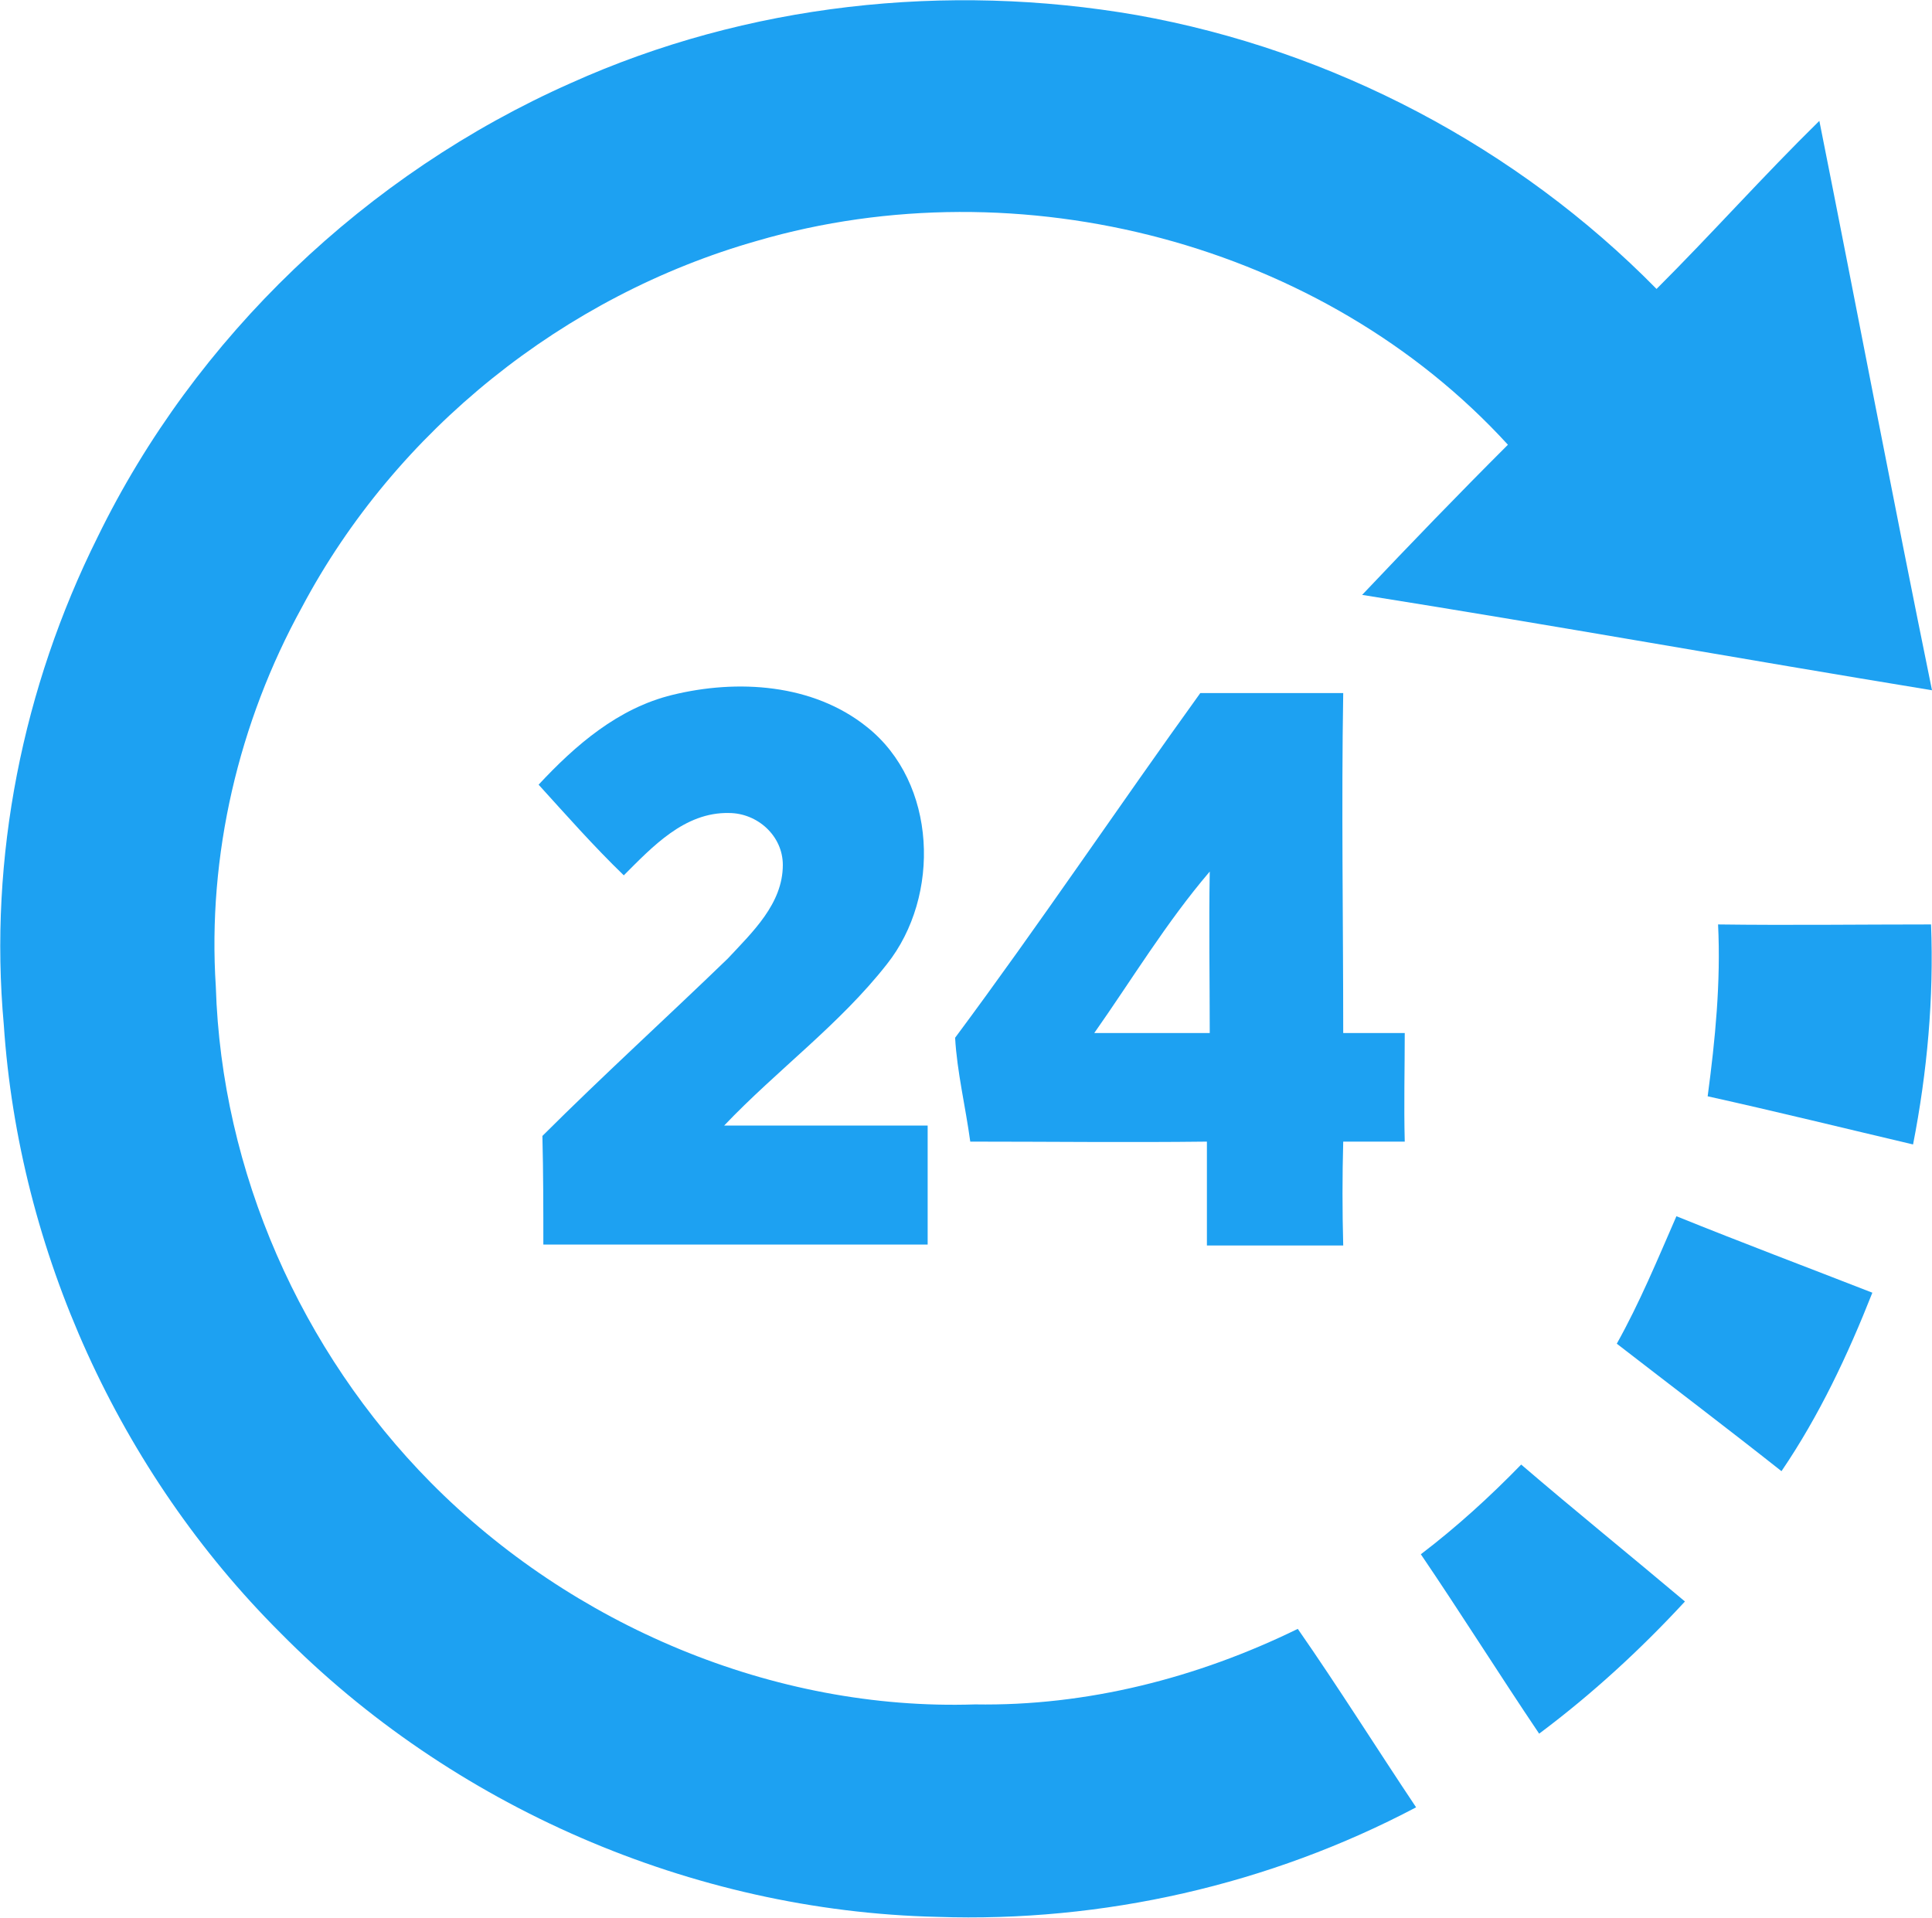 <svg xmlns="http://www.w3.org/2000/svg" width="137" height="136" viewBox="0 0 137 136" fill="none"><g clip-path="url(#clip0_117_312)"><path d="M40.476 5.893C52.961 0.268 67.124 -1.272 80.616 1.071C94.51 3.549 107.6 10.446 117.467 20.49C121.36 16.607 125.052 12.455 129.012 8.571C131.697 22.03 134.248 35.49 137 48.949C123.508 46.739 110.083 44.329 96.591 42.186C100.015 38.57 103.438 35.021 106.928 31.539C93.839 17.209 72.292 11.651 53.699 17.075C40.006 20.959 28.058 30.535 21.412 43.057C16.915 51.226 14.7 60.668 15.304 69.975C15.707 83.1 21.345 95.823 30.541 105.13C40.543 115.242 54.84 121.335 69.138 120.867C77.058 121 84.912 118.992 92.027 115.51C94.913 119.661 97.598 123.947 100.417 128.165C90.013 133.656 78.199 136.335 66.453 135.933C49.068 135.531 32.018 128.098 19.869 115.777C8.458 104.394 1.342 88.725 0.268 72.654C-0.806 60.801 1.611 48.748 6.914 38.101C13.827 23.905 25.977 12.321 40.476 5.893Z" fill="#1DA1F2"></path><path d="M47.658 49.284C52.289 48.146 57.659 48.481 61.485 51.561C66.453 55.512 66.721 63.547 62.895 68.368C59.539 72.654 55.109 75.868 51.35 79.819C56.183 79.819 60.948 79.819 65.781 79.819C65.781 82.631 65.781 85.444 65.781 88.256C56.72 88.256 47.591 88.256 38.529 88.256C38.529 85.712 38.529 83.167 38.462 80.555C42.758 76.27 47.255 72.185 51.618 67.966C53.363 66.092 55.511 64.083 55.511 61.337C55.511 59.261 53.699 57.654 51.685 57.654C48.53 57.587 46.248 60.065 44.234 62.074C42.087 59.998 40.14 57.788 38.193 55.645C40.811 52.833 43.832 50.222 47.658 49.284Z" fill="#1DA1F2"></path><path d="M67.728 73.591C73.702 65.556 79.273 57.253 85.113 49.15C88.469 49.15 91.893 49.15 95.249 49.15C95.115 57.186 95.249 65.221 95.249 73.257C96.726 73.257 98.135 73.257 99.612 73.257C99.612 75.801 99.545 78.346 99.612 80.957C98.135 80.957 96.726 80.957 95.249 80.957C95.182 83.435 95.182 85.845 95.249 88.323C92.027 88.323 88.805 88.323 85.583 88.323C85.583 85.845 85.583 83.435 85.583 80.957C80.012 81.024 74.373 80.957 68.802 80.957C68.466 78.48 67.862 76.002 67.728 73.591ZM77.595 73.257C80.347 73.257 83.032 73.257 85.784 73.257C85.784 69.44 85.717 65.623 85.784 61.806C82.697 65.422 80.28 69.44 77.595 73.257Z" fill="#1DA1F2"></path><path d="M121.83 65.556C126.864 65.623 131.899 65.556 136.933 65.556C137.134 70.779 136.664 76.002 135.657 81.158C130.825 80.02 125.924 78.814 121.092 77.743C121.629 73.725 122.031 69.641 121.83 65.556Z" fill="#1DA1F2"></path><path d="M118.877 86.247C123.508 88.122 128.14 89.863 132.771 91.671C131.026 96.091 129.012 100.376 126.327 104.327C122.434 101.247 118.541 98.3 114.648 95.287C116.259 92.408 117.534 89.327 118.877 86.247Z" fill="#1DA1F2"></path><path d="M100.753 110.22C103.304 108.278 105.653 106.135 107.868 103.858C111.694 107.139 115.587 110.287 119.481 113.568C116.326 116.983 112.902 120.13 109.143 122.942C106.257 118.657 103.572 114.371 100.753 110.22Z" fill="#1DA1F2"></path></g><defs><clipPath id="clip0_117_312"><rect width="137" height="136" fill="white"></rect></clipPath></defs></svg>